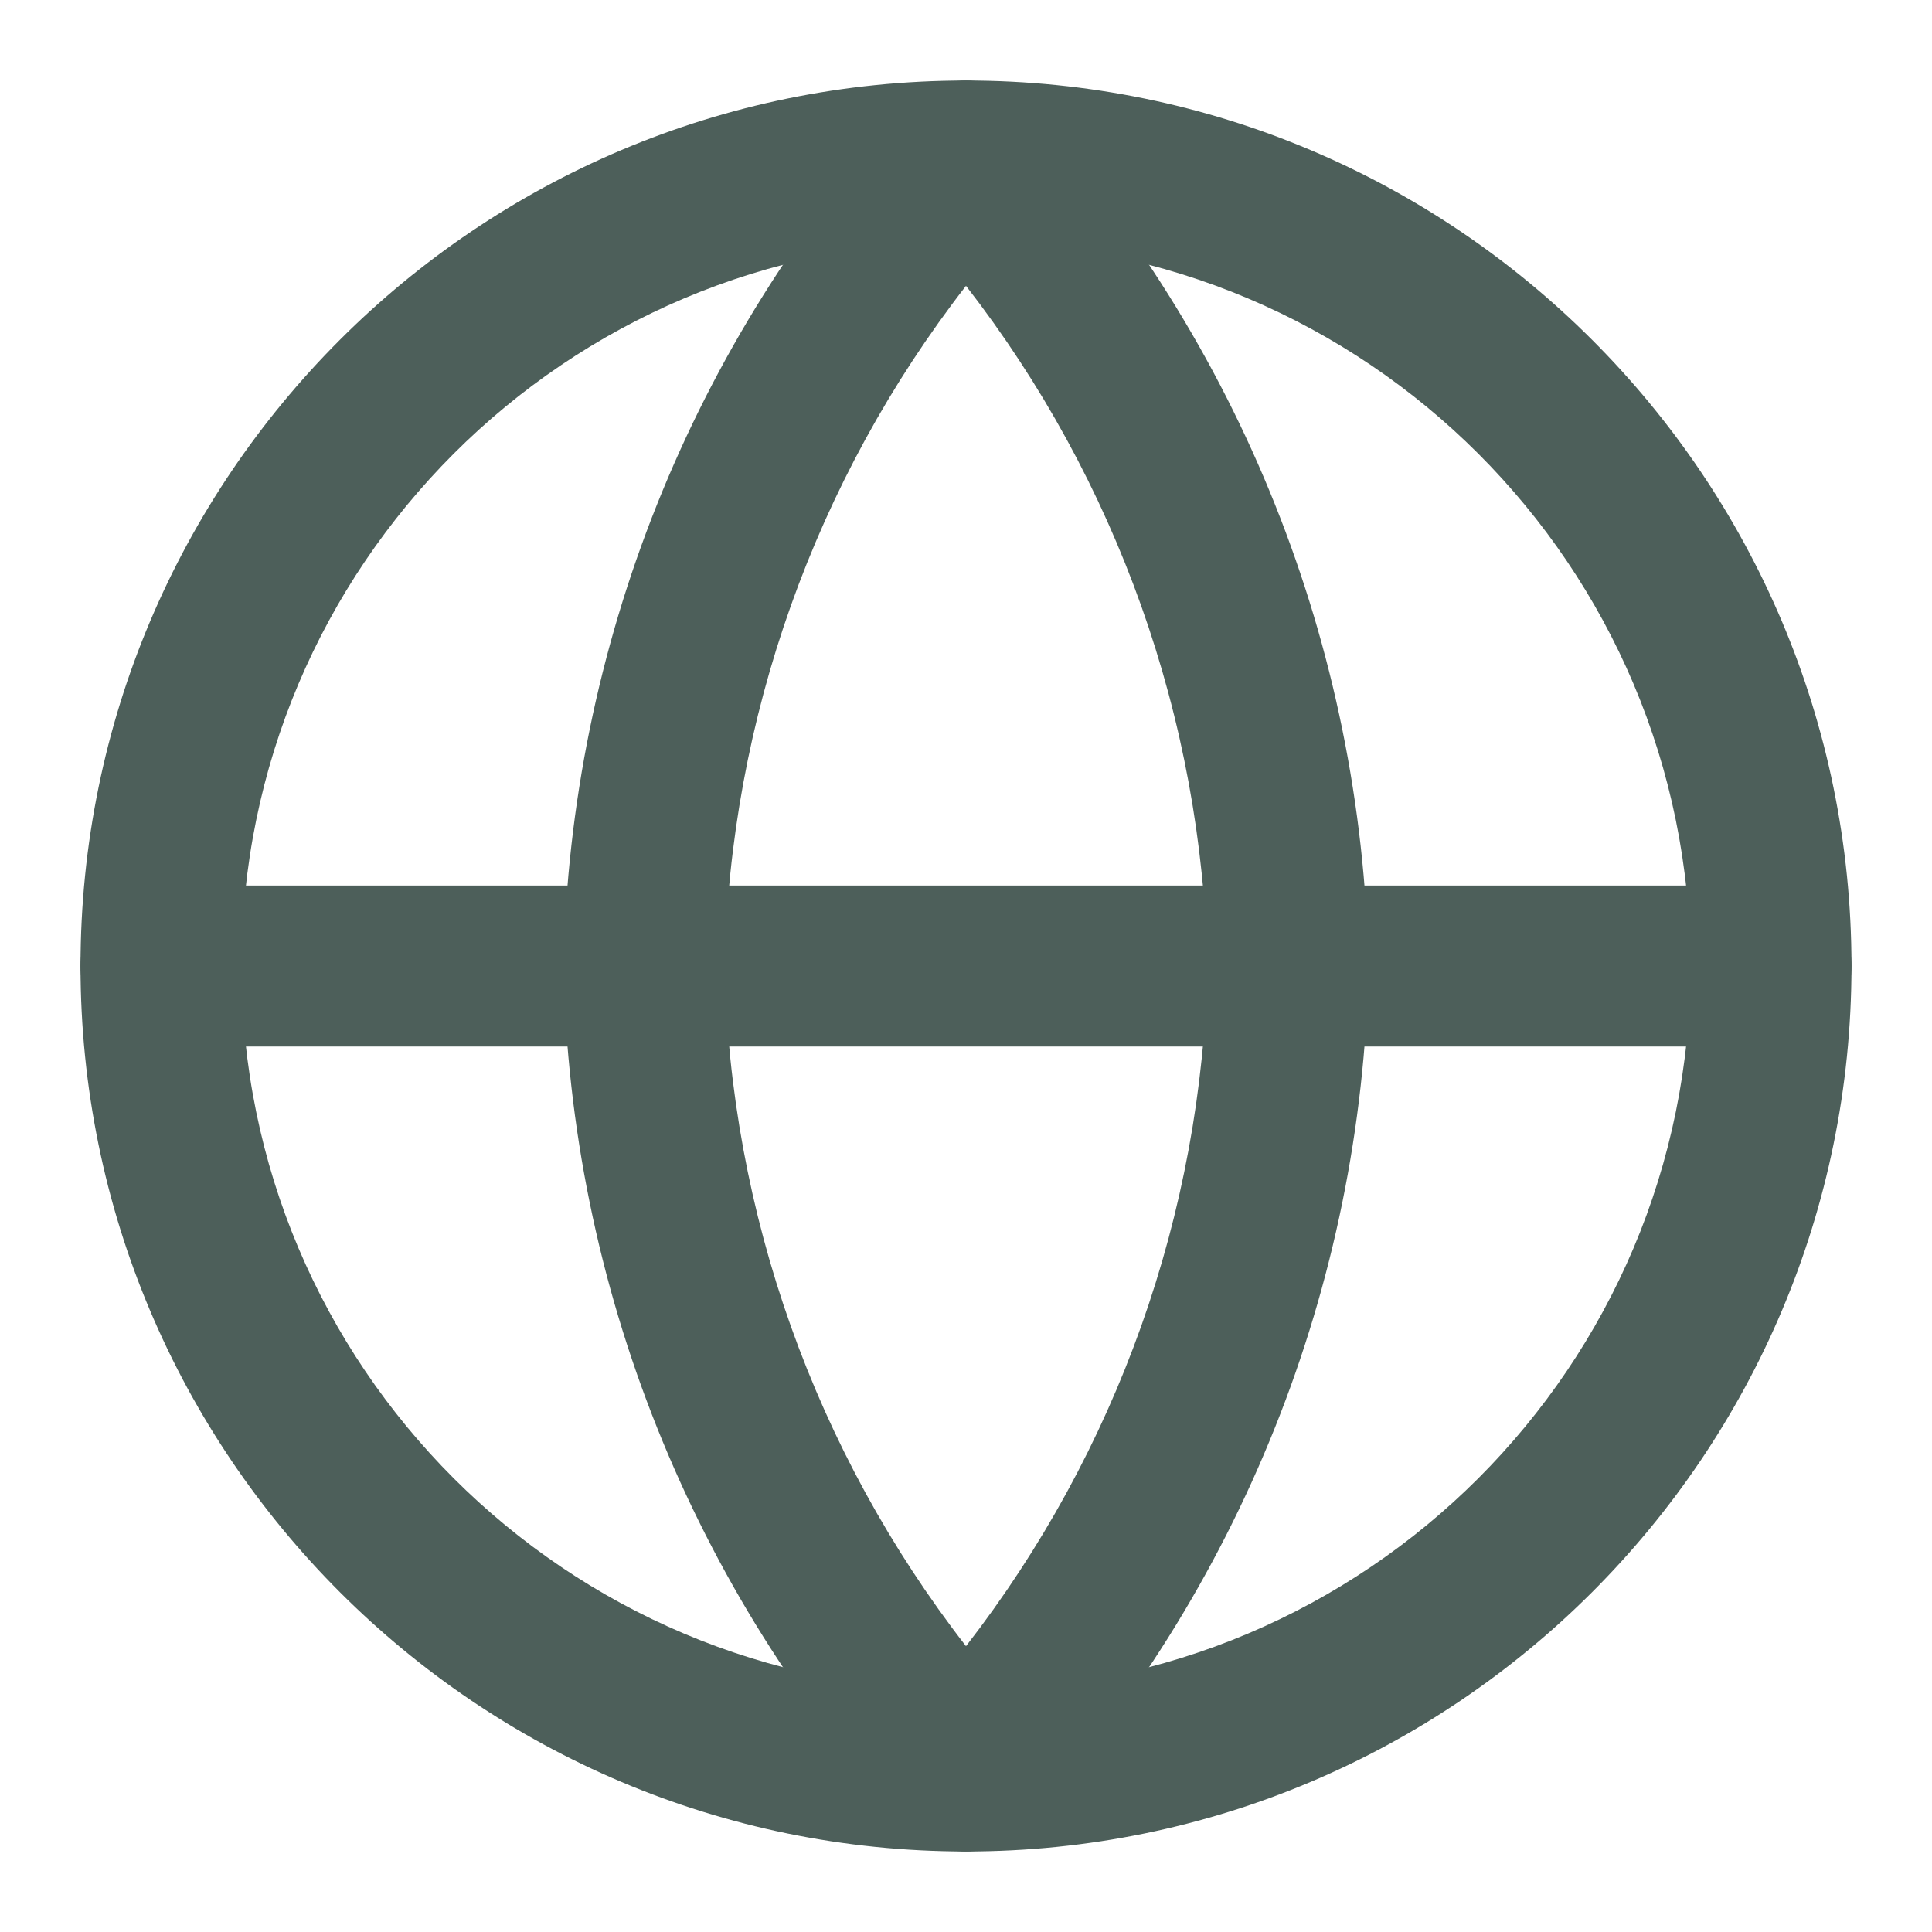 <svg width="40" height="40" viewBox="0 0 40 40" fill="none" xmlns="http://www.w3.org/2000/svg">
<path fill-rule="evenodd" clip-rule="evenodd" d="M1.667 20C1.667 9.875 9.875 1.667 20 1.667C30.125 1.667 38.333 9.875 38.333 20C38.333 30.125 30.125 38.333 20 38.333C9.875 38.333 1.667 30.125 1.667 20ZM20 5C11.716 5 5 11.716 5 20C5 28.284 11.716 35 20 35C28.284 35 35 28.284 35 20C35 11.716 28.284 5 20 5Z" fill="#4D5F5A"/>
<path fill-rule="evenodd" clip-rule="evenodd" d="M1.667 20C1.667 19.08 2.413 18.334 3.333 18.334H36.667C37.587 18.334 38.333 19.08 38.333 20C38.333 20.921 37.587 21.667 36.667 21.667H3.333C2.413 21.667 1.667 20.921 1.667 20Z" fill="#4D5F5A"/>
<path fill-rule="evenodd" clip-rule="evenodd" d="M20 1.667C20.468 1.667 20.915 1.863 21.231 2.209C25.672 7.071 28.196 13.381 28.333 19.965C28.334 19.988 28.334 20.011 28.333 20.035C28.196 26.619 25.672 32.928 21.231 37.791C20.915 38.136 20.468 38.333 20 38.333C19.532 38.333 19.085 38.136 18.77 37.791C14.328 32.928 11.804 26.619 11.667 20.035C11.667 20.011 11.667 19.988 11.667 19.965C11.804 13.381 14.328 7.071 18.77 2.209C19.085 1.863 19.532 1.667 20 1.667ZM20 5.918C16.877 9.941 15.115 14.875 15.001 20C15.115 25.125 16.877 30.058 20 34.082C23.123 30.058 24.886 25.125 25 20C24.886 14.875 23.123 9.941 20 5.918Z" fill="#4D5F5A"/>
</svg>
